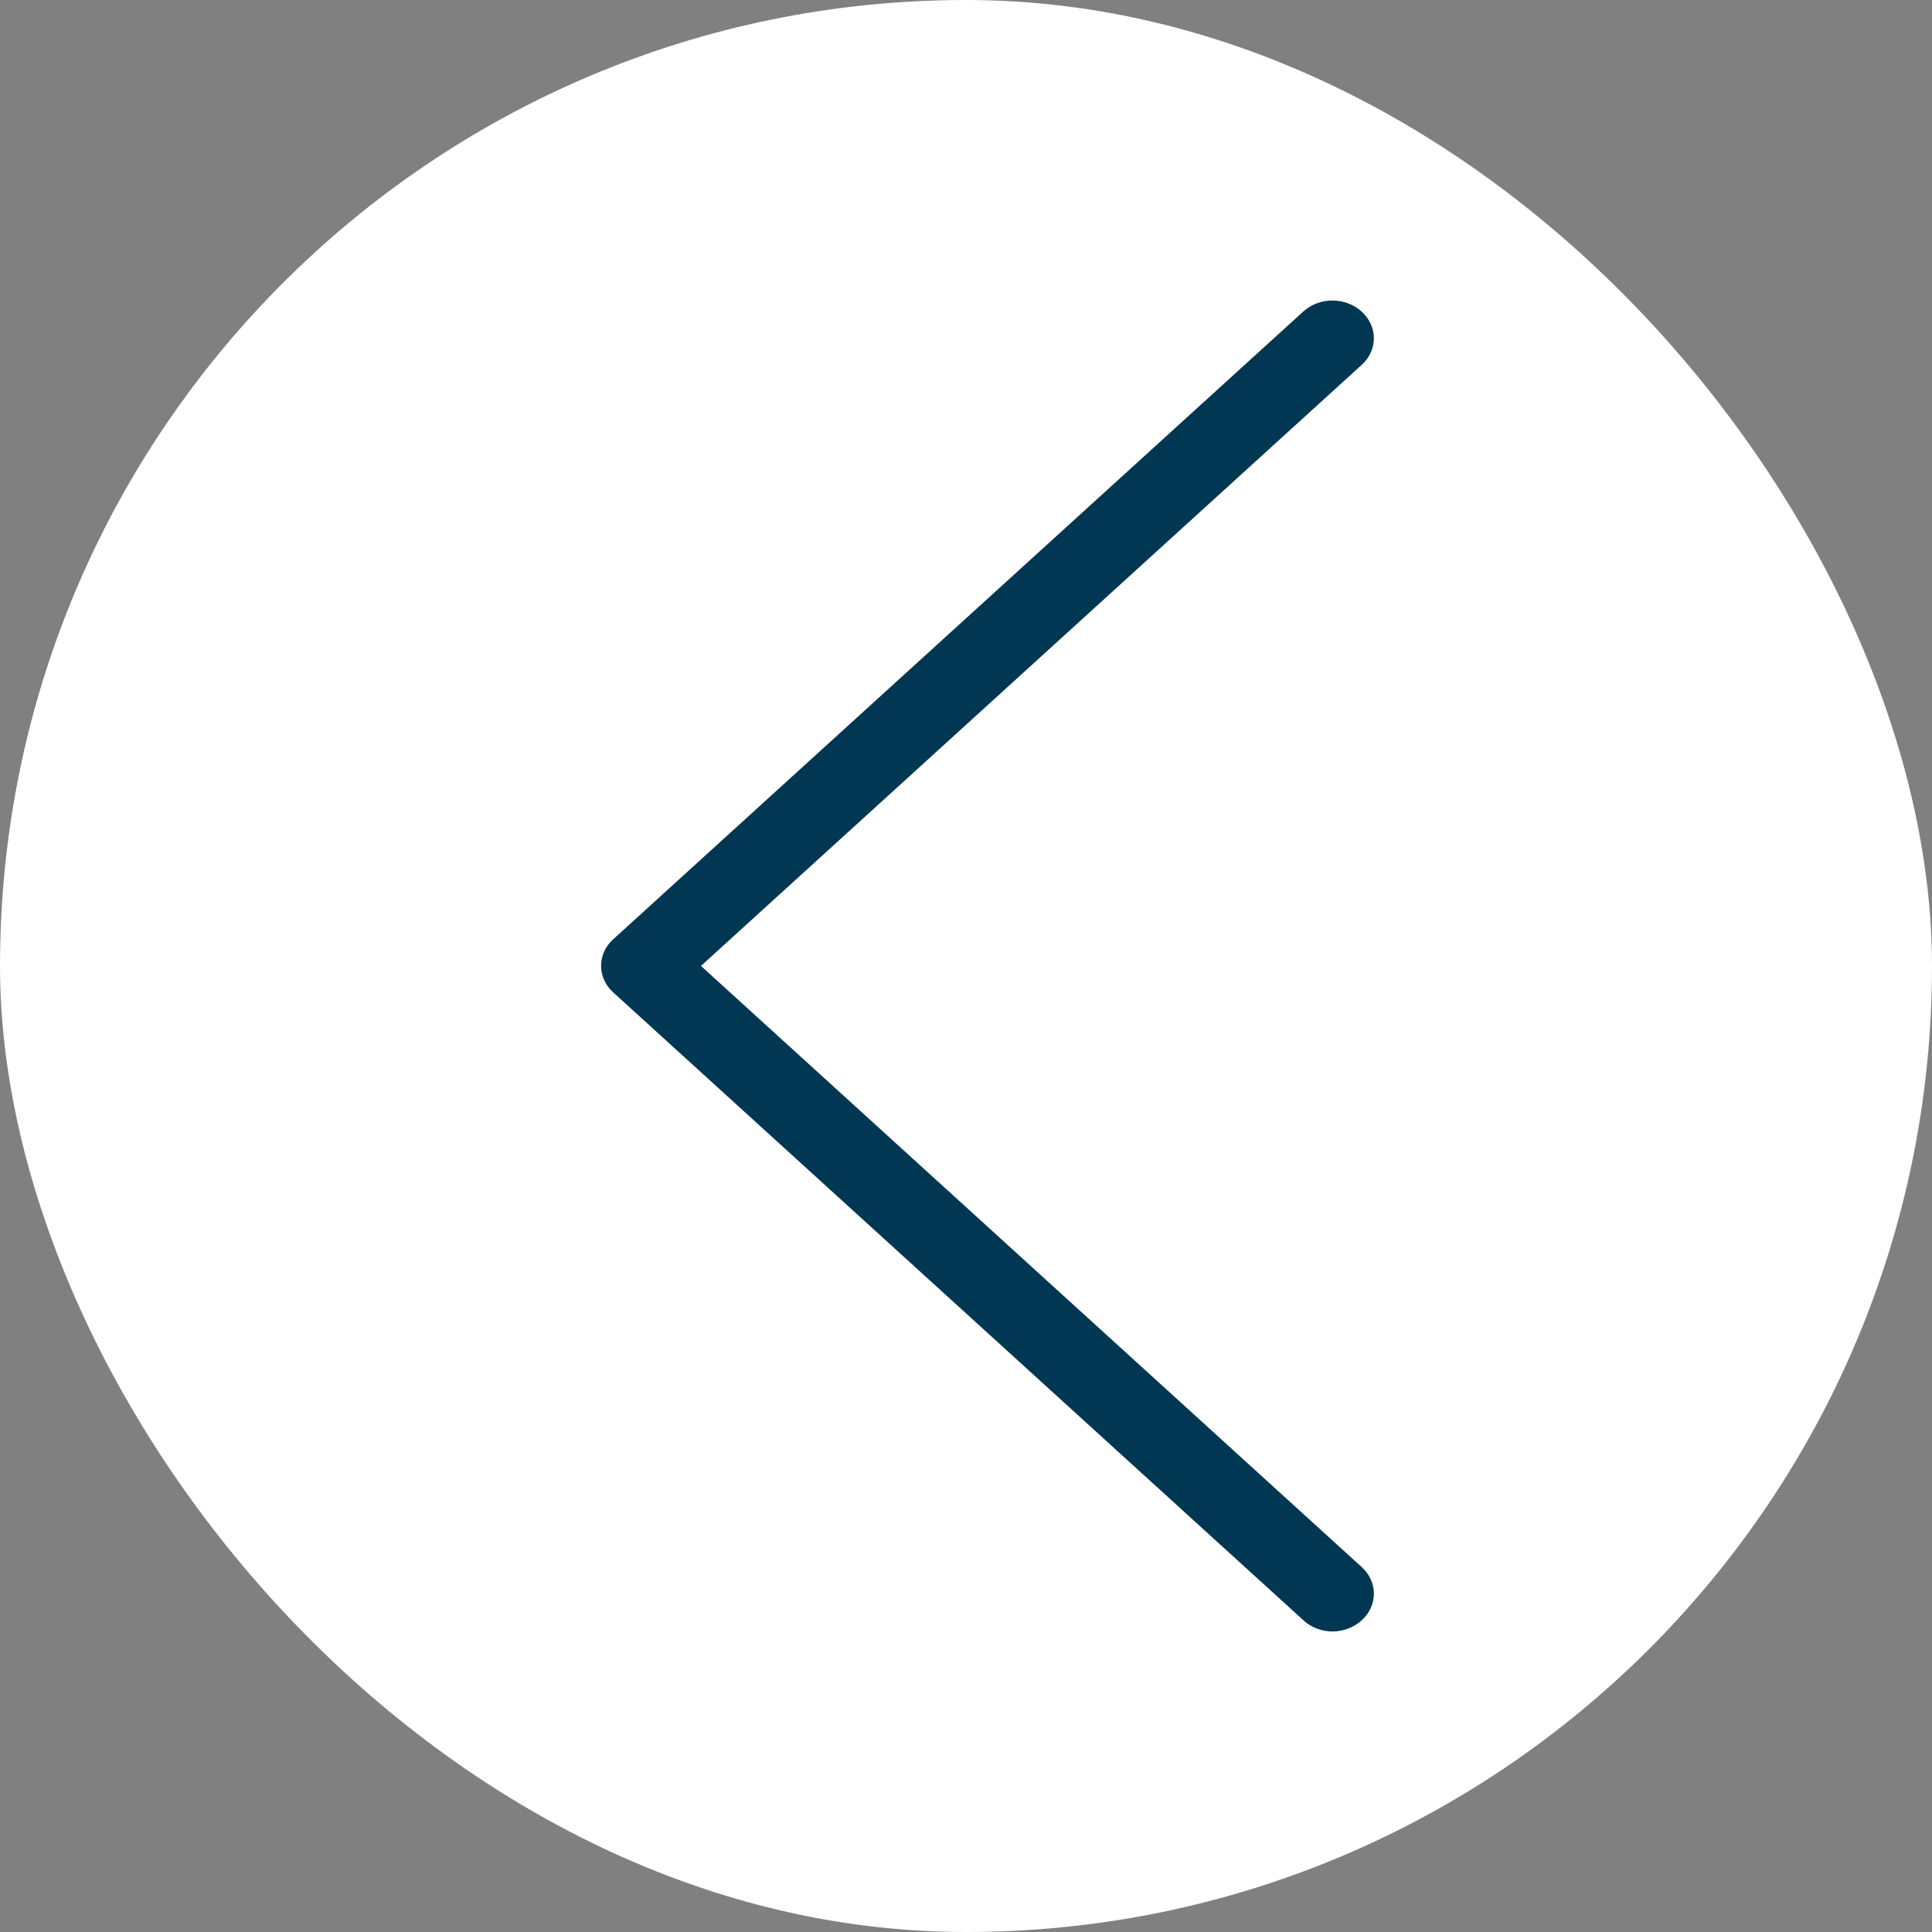 <svg width="27" height="27" viewBox="0 0 27 27" fill="none" xmlns="http://www.w3.org/2000/svg">
<rect x="0" y="0" width="27" height="27" fill="#808080" stroke="none"/>
<rect width="27" height="27" rx="13.5" fill="white"/>
<path d="M8.567 13.129L18.212 4.355C18.439 4.148 18.803 4.148 19.03 4.355C19.257 4.562 19.257 4.893 19.03 5.099L9.796 13.499L19.03 21.9C19.257 22.106 19.257 22.438 19.03 22.644C18.919 22.745 18.768 22.8 18.623 22.8C18.477 22.8 18.327 22.749 18.216 22.644L8.571 13.87C8.344 13.667 8.344 13.332 8.567 13.129Z" fill="#013752"/>
</svg>
